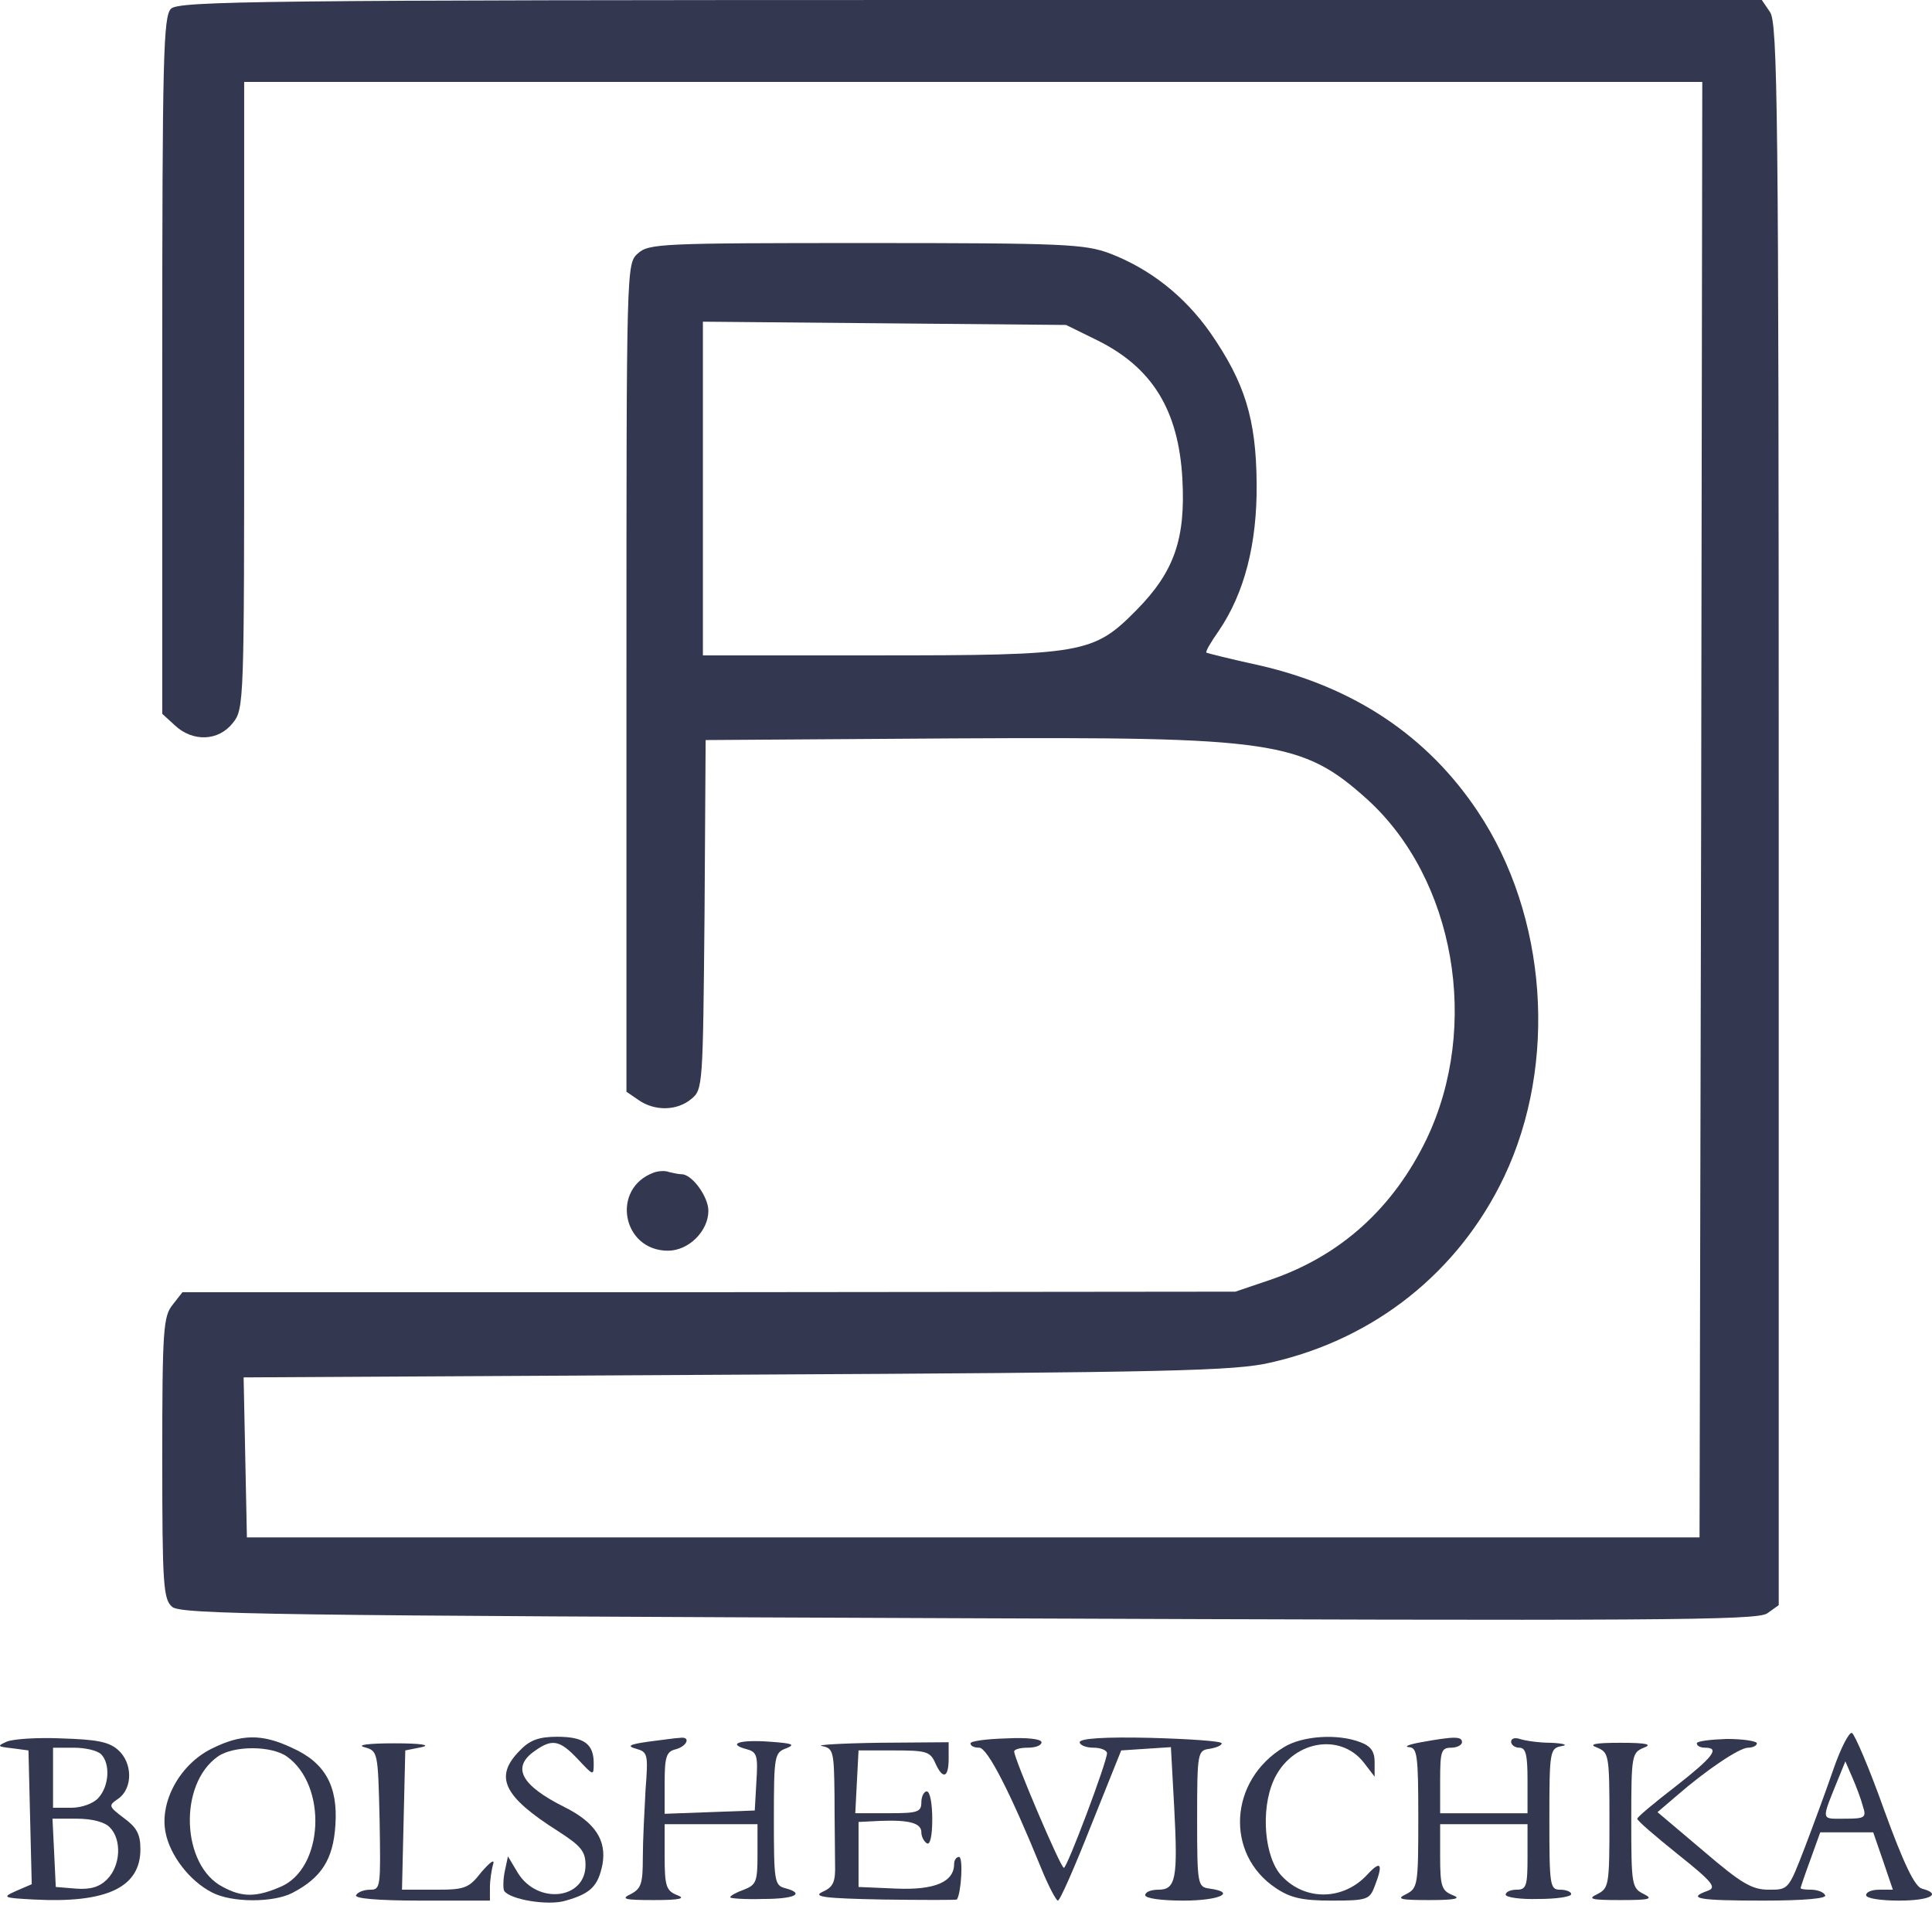 <?xml version="1.0" encoding="UTF-8"?> <svg xmlns="http://www.w3.org/2000/svg" width="84" height="83" viewBox="0 0 84 83" fill="none"><path d="M7.435 0.38C7.102 0.712 7.055 2.446 7.055 15.884V31.033L7.601 31.532C8.384 32.267 9.5 32.22 10.118 31.436C10.616 30.819 10.616 30.605 10.616 17.19V3.562H42.314H74.012L73.964 35.188L73.893 66.838H42.314H10.735L10.664 63.372L10.592 59.881L32.033 59.763C51.004 59.668 53.687 59.596 55.23 59.24C59.766 58.219 63.422 55.299 65.393 51.167C67.743 46.229 67.268 39.794 64.253 35.283C62.069 32.006 58.887 29.869 54.732 28.92C53.521 28.659 52.5 28.397 52.452 28.374C52.405 28.326 52.642 27.922 52.975 27.448C54.114 25.785 54.661 23.625 54.637 21.013C54.613 18.188 54.114 16.62 52.619 14.46C51.479 12.845 49.983 11.682 48.25 11.017C47.158 10.613 46.303 10.566 37.66 10.566C28.733 10.566 28.21 10.59 27.735 11.017C27.237 11.468 27.237 11.468 27.237 29.466V47.463L27.759 47.82C28.471 48.318 29.445 48.294 30.062 47.772C30.561 47.368 30.561 47.178 30.632 39.77L30.68 32.173L41.483 32.101C55.373 32.03 56.608 32.196 59.457 34.761C63.256 38.227 64.372 44.614 62.021 49.529C60.573 52.521 58.293 54.587 55.254 55.631L53.711 56.154L30.822 56.177H7.933L7.506 56.723C7.102 57.222 7.055 57.792 7.055 63.395C7.055 68.904 7.102 69.521 7.482 69.854C7.838 70.186 11.898 70.234 42.1 70.352C72.231 70.471 76.386 70.447 76.837 70.139L77.336 69.782V35.425C77.336 4.701 77.288 0.997 76.956 0.522L76.6 -3.16557e-07H42.195C11.234 -3.16557e-07 7.767 0.047 7.435 0.38ZM47.704 14.792C50.102 15.979 51.242 17.831 51.408 20.823C51.55 23.435 51.052 24.86 49.413 26.522C47.538 28.421 47.11 28.492 38.111 28.492H30.561V21.227V13.985L38.468 14.056L46.35 14.127L47.704 14.792Z" fill="#33374F"></path><path d="M28.425 50.977C26.549 51.666 27.048 54.373 29.042 54.373C29.945 54.373 30.799 53.518 30.799 52.639C30.799 52.022 30.087 51.049 29.636 51.049C29.517 51.049 29.28 51.001 29.09 50.954C28.924 50.883 28.615 50.906 28.425 50.977Z" fill="#33374F"></path><path d="M79.734 76.858C79.426 77.76 78.856 79.303 78.476 80.301C77.763 82.153 77.763 82.153 76.909 82.153C76.173 82.153 75.722 81.891 74.059 80.467L72.065 78.781L72.872 78.092C74.178 76.953 75.627 75.979 76.007 75.979C76.22 75.979 76.386 75.884 76.386 75.789C76.386 75.694 75.793 75.599 75.081 75.599C74.368 75.623 73.775 75.694 73.775 75.789C73.775 75.908 73.941 75.979 74.131 75.979C74.796 75.979 74.487 76.383 72.849 77.665C71.923 78.377 71.186 78.995 71.186 79.066C71.163 79.137 71.97 79.826 72.944 80.609C74.463 81.82 74.653 82.058 74.249 82.2C73.323 82.532 73.822 82.627 76.648 82.627C78.476 82.627 79.449 82.532 79.354 82.39C79.283 82.248 78.998 82.153 78.737 82.153C78.5 82.153 78.286 82.129 78.286 82.081C78.286 82.058 78.476 81.488 78.713 80.847L79.141 79.659H80.304H81.444L81.871 80.894L82.299 82.153H81.705C81.396 82.153 81.135 82.248 81.135 82.39C81.135 82.532 81.776 82.627 82.56 82.627C83.913 82.627 84.459 82.343 83.557 82.105C83.248 82.01 82.773 81.037 81.919 78.686C81.278 76.882 80.636 75.386 80.518 75.338C80.399 75.291 80.043 75.979 79.734 76.858ZM80.993 78.52C81.159 79.018 81.088 79.066 80.209 79.066C79.141 79.066 79.164 79.208 79.972 77.214L80.233 76.573L80.541 77.285C80.708 77.665 80.921 78.235 80.993 78.52Z" fill="#33374F"></path><path d="M0.288 75.719C-0.139 75.908 -0.116 75.932 0.525 76.003L1.238 76.098L1.309 79.019L1.38 81.915L0.715 82.201C0.074 82.485 0.122 82.509 1.475 82.58C4.633 82.747 6.105 82.058 6.105 80.396C6.105 79.731 5.939 79.446 5.393 79.043C4.704 78.52 4.704 78.496 5.155 78.188C5.773 77.737 5.773 76.644 5.132 76.075C4.728 75.719 4.206 75.624 2.686 75.576C1.641 75.528 0.549 75.6 0.288 75.719ZM4.396 76.265C4.799 76.668 4.752 77.642 4.277 78.164C4.063 78.401 3.565 78.591 3.09 78.591H2.306V77.285V75.98H3.208C3.707 75.98 4.229 76.098 4.396 76.265ZM4.776 79.446C5.298 79.969 5.25 81.108 4.657 81.702C4.324 82.034 3.944 82.153 3.303 82.106L2.425 82.034L2.354 80.538L2.282 79.066H3.351C3.992 79.066 4.562 79.209 4.776 79.446Z" fill="#33374F"></path><path d="M9.192 76.027C7.815 76.715 6.936 78.33 7.197 79.66C7.387 80.657 8.242 81.773 9.215 82.271C10.07 82.722 11.875 82.722 12.706 82.295C13.988 81.63 14.487 80.823 14.582 79.351C14.7 77.641 14.13 76.62 12.682 75.979C11.376 75.362 10.474 75.386 9.192 76.027ZM12.468 76.359C14.249 77.618 14.083 81.25 12.183 82.034C11.139 82.485 10.521 82.485 9.69 82.034C7.886 81.108 7.743 77.57 9.477 76.359C10.165 75.884 11.78 75.884 12.468 76.359Z" fill="#33374F"></path><path d="M22.607 76.098C21.468 77.238 21.871 78.093 24.27 79.612C25.267 80.253 25.457 80.491 25.457 81.084C25.457 82.58 23.367 82.817 22.512 81.417L22.085 80.704L21.943 81.369C21.871 81.725 21.871 82.105 21.919 82.2C22.156 82.58 23.842 82.865 24.602 82.627C25.694 82.319 26.003 81.987 26.193 81.061C26.383 80.016 25.884 79.232 24.554 78.567C22.655 77.618 22.227 76.834 23.248 76.122C24.008 75.576 24.341 75.647 25.124 76.478C25.813 77.214 25.813 77.214 25.813 76.644C25.813 75.813 25.385 75.504 24.222 75.504C23.438 75.504 23.035 75.647 22.607 76.098Z" fill="#33374F"></path><path d="M28.186 75.718C27.355 75.837 27.236 75.908 27.664 76.027C28.162 76.169 28.186 76.264 28.067 77.808C28.02 78.686 27.949 80.016 27.949 80.752C27.949 81.892 27.878 82.105 27.426 82.343C26.975 82.556 27.141 82.604 28.424 82.604C29.587 82.604 29.824 82.533 29.445 82.39C28.97 82.2 28.898 82.01 28.898 80.728V79.304H30.917H32.935V80.609C32.935 81.797 32.887 81.939 32.341 82.153C32.009 82.272 31.748 82.414 31.748 82.485C31.748 82.533 32.389 82.58 33.172 82.556C34.573 82.556 35.024 82.319 34.122 82.082C33.671 81.963 33.647 81.749 33.647 79.09C33.647 76.312 33.671 76.193 34.193 76.003C34.597 75.837 34.454 75.79 33.457 75.718C32.151 75.623 31.581 75.813 32.484 76.051C32.911 76.169 32.959 76.336 32.887 77.452L32.816 78.71L30.869 78.781L28.898 78.853V77.499C28.898 76.383 28.97 76.146 29.373 76.051C29.896 75.908 30.038 75.481 29.563 75.552C29.397 75.552 28.78 75.647 28.186 75.718Z" fill="#33374F"></path><path d="M42.195 75.789C42.195 75.908 42.361 75.979 42.575 75.979C42.931 75.979 43.929 77.926 45.282 81.25C45.591 82.01 45.923 82.627 45.994 82.627C46.089 82.627 46.73 81.155 47.443 79.351L48.748 76.098L49.817 76.027L50.909 75.956L51.052 78.567C51.218 81.678 51.123 82.153 50.363 82.153C50.054 82.153 49.793 82.248 49.793 82.39C49.793 82.532 50.506 82.627 51.455 82.627C53.022 82.627 53.782 82.271 52.595 82.105C52.073 82.034 52.049 81.963 52.049 79.066C52.049 76.169 52.073 76.098 52.595 76.027C52.88 75.979 53.117 75.884 53.117 75.789C53.117 75.694 51.717 75.599 50.031 75.552C48.036 75.504 46.944 75.576 46.944 75.742C46.944 75.861 47.205 75.979 47.538 75.979C47.87 75.979 48.131 76.098 48.131 76.217C48.131 76.597 46.398 81.203 46.255 81.203C46.113 81.203 44.095 76.454 44.095 76.145C44.095 76.05 44.356 75.979 44.688 75.979C45.021 75.979 45.282 75.884 45.282 75.742C45.282 75.599 44.641 75.528 43.739 75.576C42.884 75.599 42.195 75.694 42.195 75.789Z" fill="#33374F"></path><path d="M55.824 75.956C53.426 77.404 53.26 80.609 55.468 82.081C56.109 82.509 56.608 82.627 57.913 82.627C59.433 82.627 59.552 82.58 59.766 82.01C60.145 81.037 60.05 80.847 59.457 81.488C58.412 82.627 56.75 82.651 55.729 81.559C54.969 80.752 54.803 78.686 55.373 77.404C56.133 75.694 58.246 75.291 59.291 76.62L59.766 77.238V76.597C59.766 76.145 59.599 75.908 59.148 75.742C58.175 75.362 56.631 75.457 55.824 75.956Z" fill="#33374F"></path><path d="M61.784 75.742C61.261 75.837 61.024 75.932 61.261 75.956C61.617 75.98 61.665 76.288 61.665 79.019C61.665 81.963 61.641 82.082 61.143 82.343C60.691 82.556 60.858 82.604 62.14 82.604C63.303 82.604 63.541 82.533 63.161 82.39C62.686 82.2 62.615 82.01 62.615 80.728V79.304H64.514H66.414V80.728C66.414 81.987 66.366 82.153 65.939 82.153C65.678 82.153 65.464 82.248 65.464 82.367C65.464 82.485 66.105 82.58 66.889 82.556C67.672 82.556 68.313 82.462 68.313 82.343C68.313 82.248 68.1 82.153 67.838 82.153C67.387 82.153 67.364 81.987 67.364 79.09C67.364 76.098 67.387 76.003 67.91 75.908C68.195 75.861 67.981 75.79 67.435 75.766C66.889 75.766 66.295 75.671 66.081 75.6C65.868 75.528 65.701 75.576 65.701 75.718C65.701 75.861 65.868 75.98 66.058 75.98C66.343 75.98 66.414 76.288 66.414 77.404V78.829H64.514H62.615V77.404C62.615 76.146 62.662 75.98 63.09 75.98C63.351 75.98 63.565 75.861 63.565 75.742C63.565 75.481 63.232 75.481 61.784 75.742Z" fill="#33374F"></path><path d="M15.84 75.956C16.433 76.122 16.433 76.145 16.505 79.137C16.552 82.01 16.552 82.153 16.101 82.153C15.84 82.153 15.555 82.248 15.484 82.39C15.389 82.532 16.386 82.627 18.309 82.627H21.301V82.058C21.301 81.749 21.372 81.274 21.443 81.037C21.515 80.799 21.301 80.965 20.945 81.369C20.375 82.105 20.209 82.153 18.903 82.153H17.478L17.549 79.137L17.621 76.098L18.333 75.956C18.76 75.861 18.285 75.789 17.146 75.789C16.03 75.789 15.484 75.861 15.84 75.956Z" fill="#33374F"></path><path d="M35.737 75.908C36.236 76.003 36.26 76.145 36.283 78.021C36.283 79.113 36.307 80.467 36.307 81.013C36.331 81.82 36.236 82.034 35.761 82.247C35.31 82.461 35.856 82.532 38.373 82.58C40.106 82.604 41.578 82.604 41.602 82.58C41.792 82.319 41.887 80.728 41.697 80.728C41.578 80.728 41.483 80.87 41.483 81.037C41.483 81.82 40.628 82.176 38.966 82.105L37.328 82.034V80.609V79.208L38.278 79.161C39.536 79.113 40.059 79.256 40.059 79.659C40.059 79.849 40.177 80.063 40.296 80.134C40.438 80.229 40.533 79.826 40.533 79.09C40.533 78.425 40.438 77.879 40.296 77.879C40.177 77.879 40.059 78.092 40.059 78.353C40.059 78.781 39.892 78.828 38.634 78.828H37.186L37.257 77.451L37.328 76.098H38.871C40.248 76.098 40.438 76.145 40.652 76.62C40.985 77.38 41.246 77.309 41.246 76.454V75.742L38.23 75.765C36.544 75.789 35.429 75.86 35.737 75.908Z" fill="#33374F"></path><path d="M69.453 75.98C69.952 76.193 69.976 76.312 69.976 79.137C69.976 81.963 69.952 82.082 69.453 82.343C69.002 82.556 69.168 82.604 70.45 82.604C71.733 82.604 71.899 82.556 71.471 82.343C70.949 82.082 70.925 81.963 70.925 79.137C70.925 76.312 70.949 76.193 71.471 75.98C71.851 75.837 71.614 75.766 70.45 75.766C69.287 75.766 69.05 75.837 69.453 75.98Z" fill="#33374F"></path></svg> 